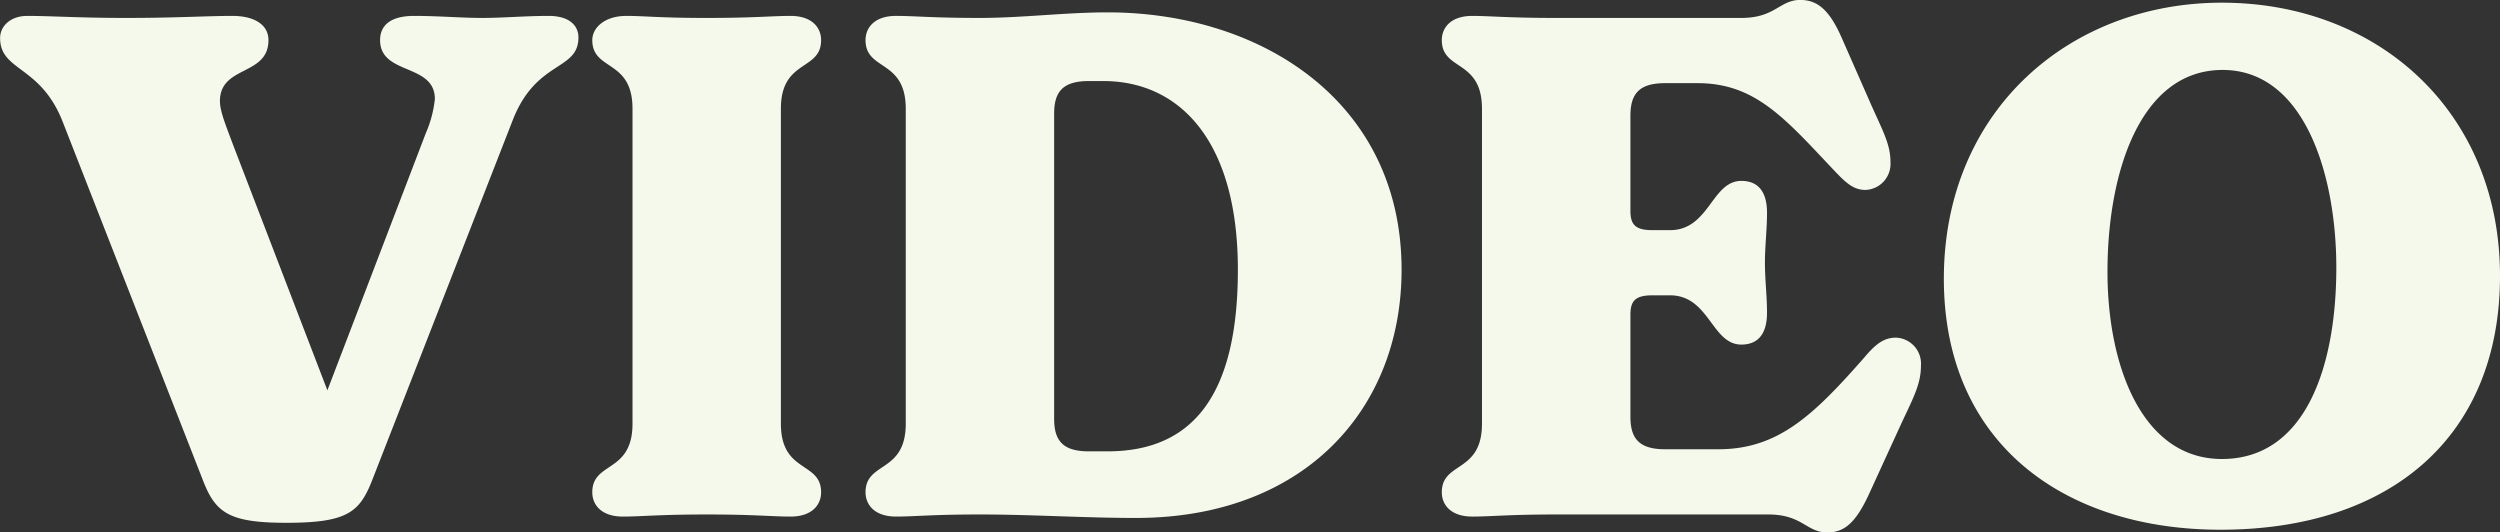 <svg id="video_tit.svg" data-name="video/tit.svg" xmlns="http://www.w3.org/2000/svg" width="418.19" height="89.07" viewBox="0 0 418.19 89.07">
  <rect x="0" y="0" width="418.19" height="89.07" fill="#333333" stroke="none"/>
  <defs>
    <style>
      .cls-1 {
        fill: #f5f9ec;
        fill-rule: evenodd;
      }
    </style>
  </defs>
  <path id="VIDEO" class="cls-1" d="M883.017,2461.97c-3.943,0-7.539.34-11.135,0.34-3.48,0-7.192-.34-11.368-0.34-3.828,0-5.684,1.5-5.684,4.05,0,5.92,9.164,3.83,9.164,9.86a19.355,19.355,0,0,1-1.508,5.69l-16.472,43.03-15.775-41.06c-1.16-3.13-2.2-5.57-2.2-7.31,0-6.03,8.119-4.17,8.119-10.21,0-2.55-2.319-4.05-6.031-4.05-4.292,0-9.4.34-17.748,0.34-8,0-12.412-.34-16.588-0.34-2.668,0-4.523,1.62-4.523,3.71,0,5.56,6.727,4.52,10.439,13.92l23.548,60.2c2.088,5.34,4.408,6.96,13.919,6.96,10.092,0,12.18-1.74,14.268-6.96l23.548-60.32c3.943-10.21,11.019-8.24,11.019-13.92C888.005,2463.59,886.5,2461.97,883.017,2461.97Zm12.413,83.75c3.132,0,6.032-.35,14.036-0.35s10.9,0.35,14.035.35c3.6,0,5.1-1.98,5.1-4.06,0-5.22-6.728-3.14-6.728-11.49v-52.66c0-8.35,6.728-6.27,6.728-11.49,0-2.08-1.508-4.05-5.1-4.05-3.132,0-6.031.34-14.035,0.34s-10.324-.34-13.456-0.34c-3.6,0-5.684,1.97-5.684,4.05,0,5.22,6.728,3.14,6.728,11.49v52.66c0,8.35-6.728,6.27-6.728,11.49C890.326,2543.74,891.834,2545.72,895.43,2545.72Zm85.839,0.23c28.071,0,44.431-18.1,44.431-41.53,0-28.07-23.44-43.04-49.187-43.04-7.076,0-14.268.93-21.344,0.93-8,0-10.9-.34-14.035-0.34-3.6,0-5.1,1.97-5.1,4.05,0,5.22,6.728,3.14,6.728,11.49v52.66c0,8.35-6.728,6.27-6.728,11.49,0,2.08,1.508,4.06,5.1,4.06,3.132,0,6.032-.35,14.035-0.35C963.869,2545.37,972.569,2545.95,981.269,2545.95Zm-7.888-11.14c-4.292,0-5.8-1.74-5.8-5.45v-51.04c0-3.71,1.508-5.45,5.8-5.45h2.436c12.644,0,22.5,9.86,22.5,31.55,0,21-7.539,30.39-21.807,30.39h-3.132Zm135.019-19.02c-2.08,0-3.48,1.16-5.33,3.36-8.47,9.63-14.39,15.31-24.36,15.31h-8.93c-4.3,0-5.8-1.74-5.8-5.45v-17.05c0-2.32.81-3.25,3.71-3.25h2.9c6.61,0,6.96,8.24,11.95,8.24,2.66,0,4.29-1.63,4.29-5.34,0-2.78-.35-5.57-0.35-8.35s0.35-5.57.35-8.35c0-3.71-1.63-5.34-4.29-5.34-4.99,0-5.34,8.24-11.95,8.24h-2.9c-2.9,0-3.71-.93-3.71-3.25v-15.89c0-3.71,1.5-5.45,5.8-5.45h5.45c9.63,0,14.61,5.91,22.73,14.5,1.98,2.08,3.25,3.36,5.34,3.36a4.355,4.355,0,0,0,4.18-4.64c0-2.9-1.16-4.99-3.14-9.4l-5.1-11.59c-1.97-4.41-3.94-6.15-6.84-6.15-3.48,0-4.18,3.01-9.86,3.01h-30.98c-8.12,0-11.02-.34-14.03-0.34-3.6,0-5.1,1.97-5.1,4.05,0,5.22,6.72,3.14,6.72,11.49v52.66c0,8.35-6.72,6.27-6.72,11.49,0,2.08,1.5,4.06,5.1,4.06,3.13,0,6.03-.35,14.03-0.35h35.5c5.68,0,6.38,3.01,9.86,3.01,2.9,0,4.76-1.74,6.84-6.14l5.69-12.42c2.09-4.4,3.13-6.49,3.13-9.39A4.355,4.355,0,0,0,1108.4,2515.79Zm54.29,32.13c28.54,0,46.75-15.66,46.75-42.46,0-27.37-20.3-45.7-46.52-45.7-25.52,0-46.51,18.1-46.51,46.17C1116.41,2533.54,1136.59,2547.92,1162.69,2547.92Zm0.23-11.83c-13.34,0-19.14-15.55-19.14-31.32,0-16.59,5.46-33.76,19.26-33.76,13.69,0,19.02,17.52,19.02,33.06C1182.06,2520.54,1176.96,2536.09,1162.92,2536.09Z" transform="translate(-791.25 -2459.31)"/>
</svg>
